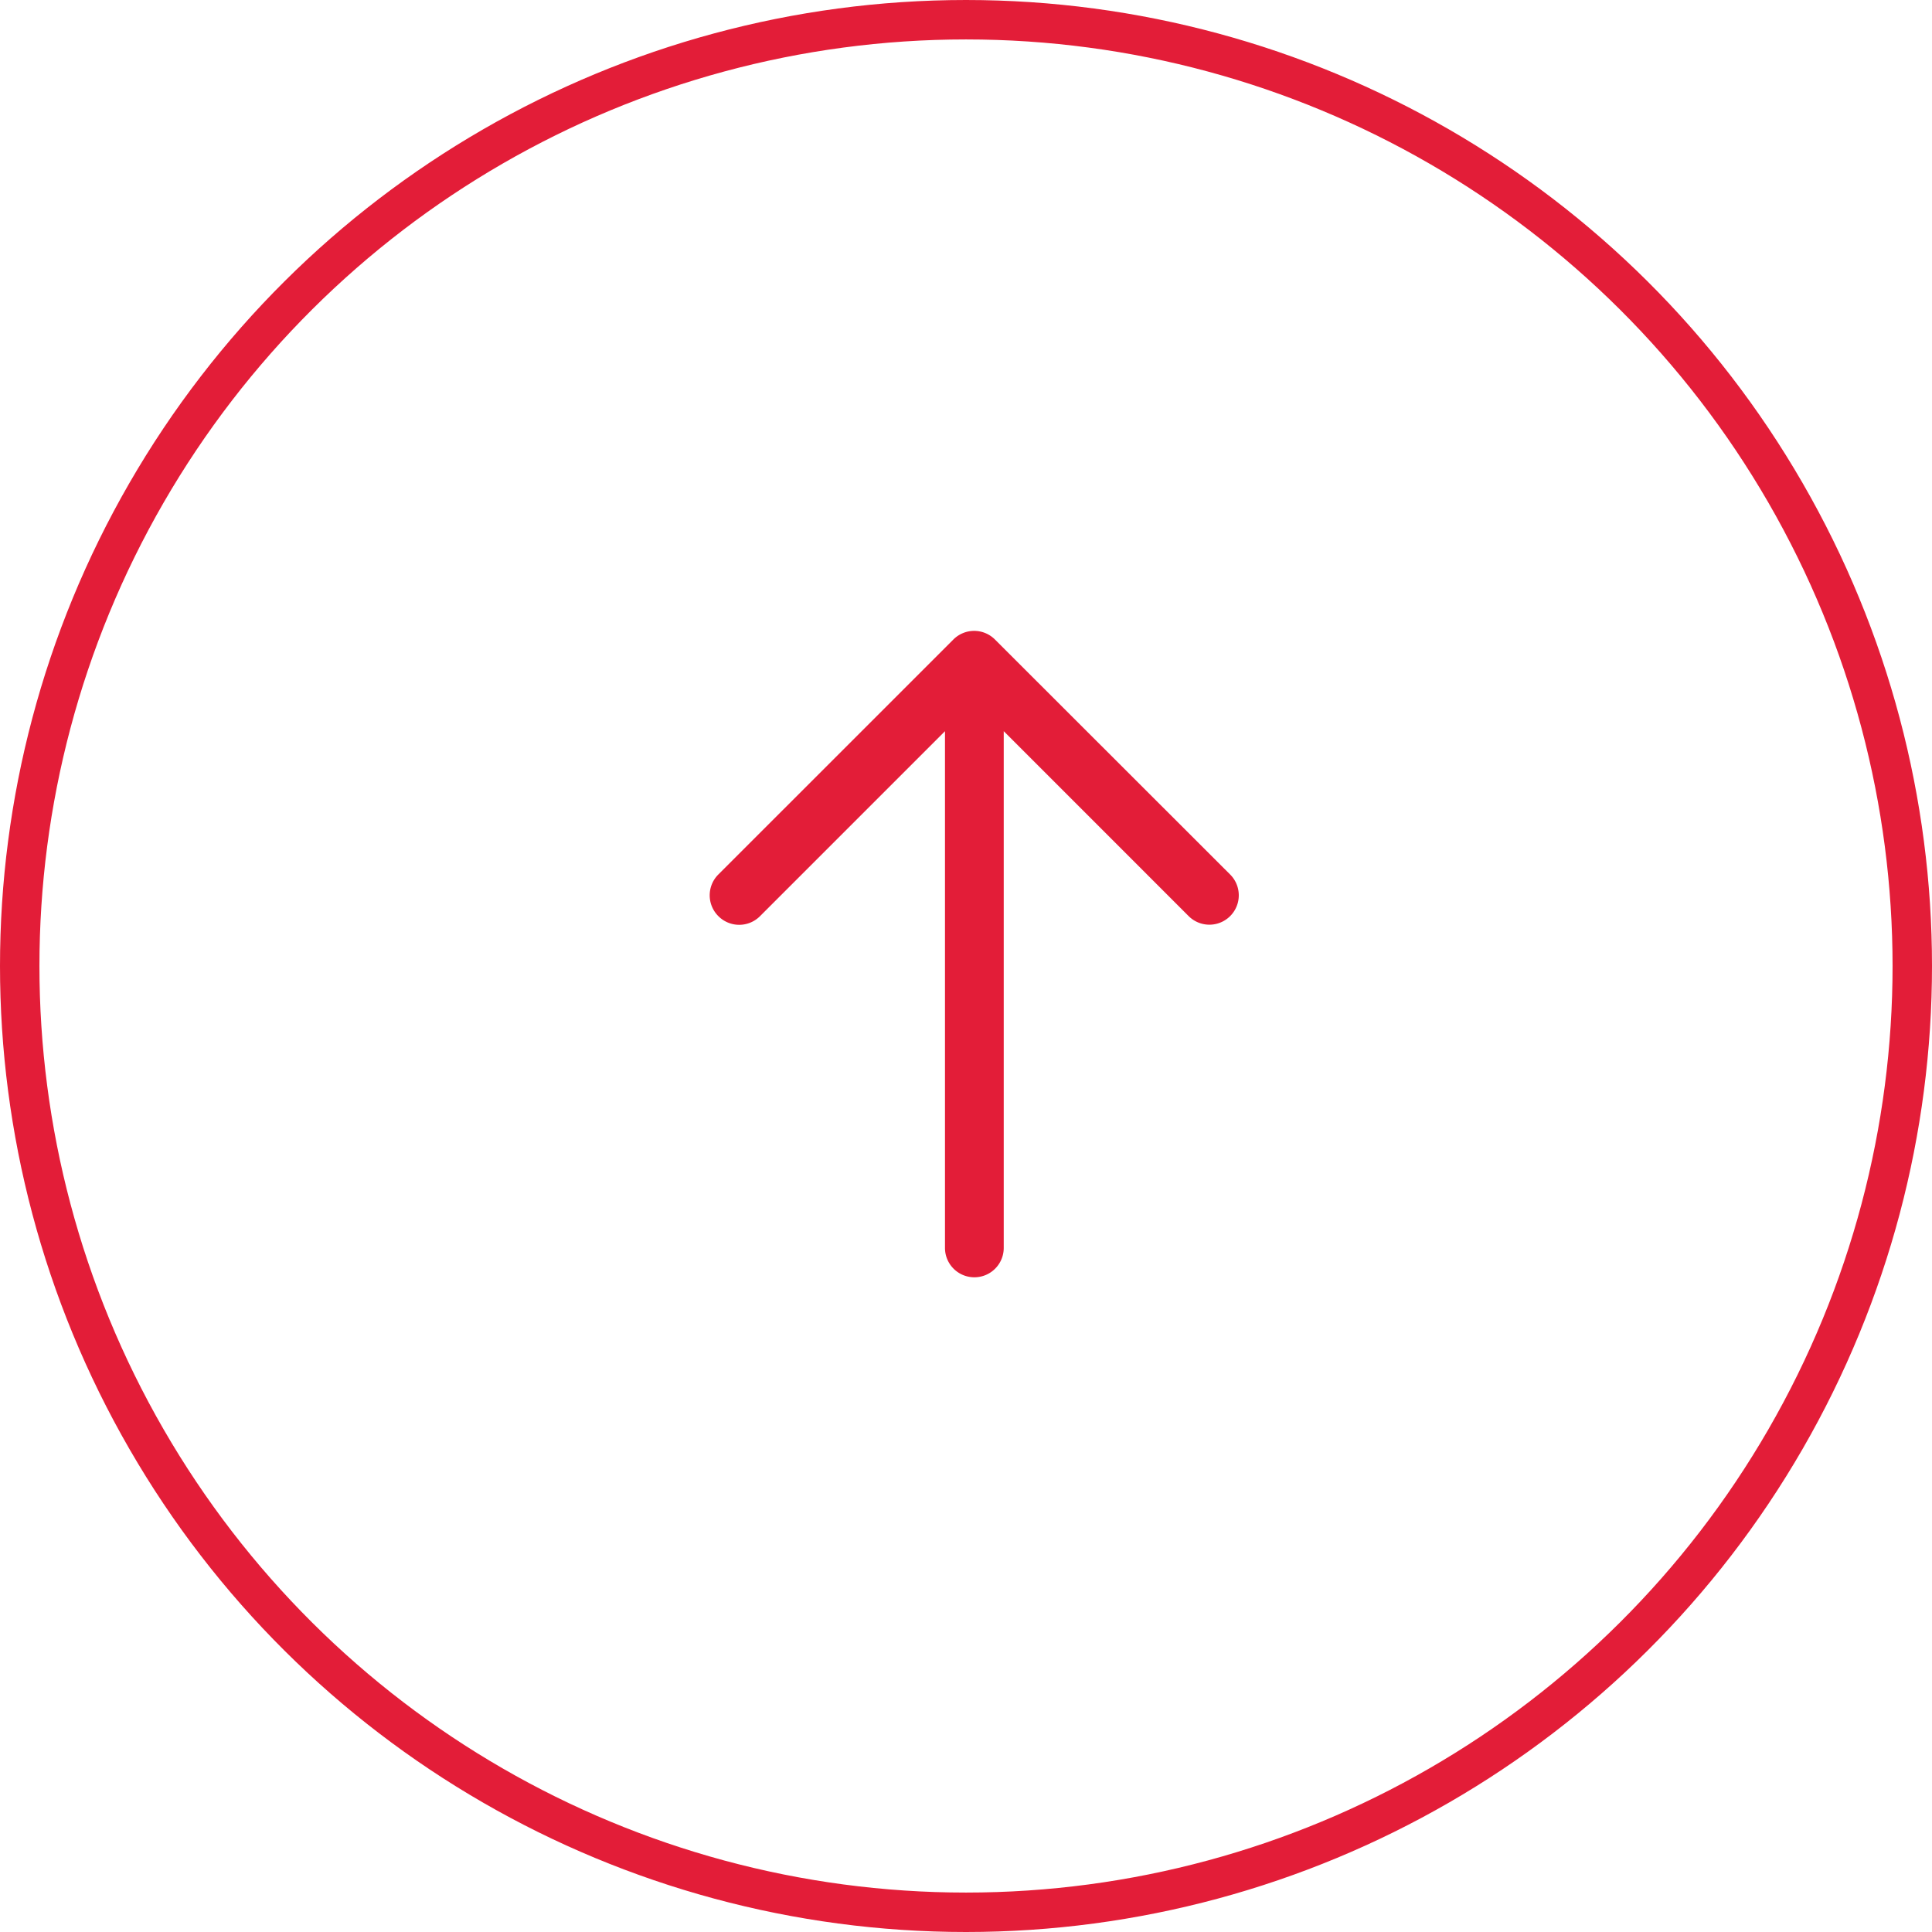 <svg xmlns="http://www.w3.org/2000/svg" width="49" height="49" viewBox="0 0 49 49">
  <g id="グループ_5935" data-name="グループ 5935" transform="translate(-1807 -10287)">
    <path id="パス_32312" data-name="パス 32312" d="M11.161,3.218a.745.745,0,0,1,1.054,0L18.176,9.18a.745.745,0,0,1,0,1.054L12.215,16.2a.745.745,0,0,1-1.054-1.054l4.69-4.689H2.745a.745.745,0,1,1,0-1.49H15.85l-4.69-4.69A.745.745,0,0,1,11.161,3.218Z" transform="translate(1822 10321.395) rotate(-90)" fill="#e31d38" fill-rule="evenodd"/>
    <g id="楕円形_75" data-name="楕円形 75" transform="translate(1807 10336) rotate(-90)" fill="none" stroke="#e31d38" stroke-width="1">
      <circle cx="24.5" cy="24.5" r="24.5" stroke="none"/>
      <circle cx="24.5" cy="24.5" r="24" fill="none"/>
    </g>
  </g>
</svg>
